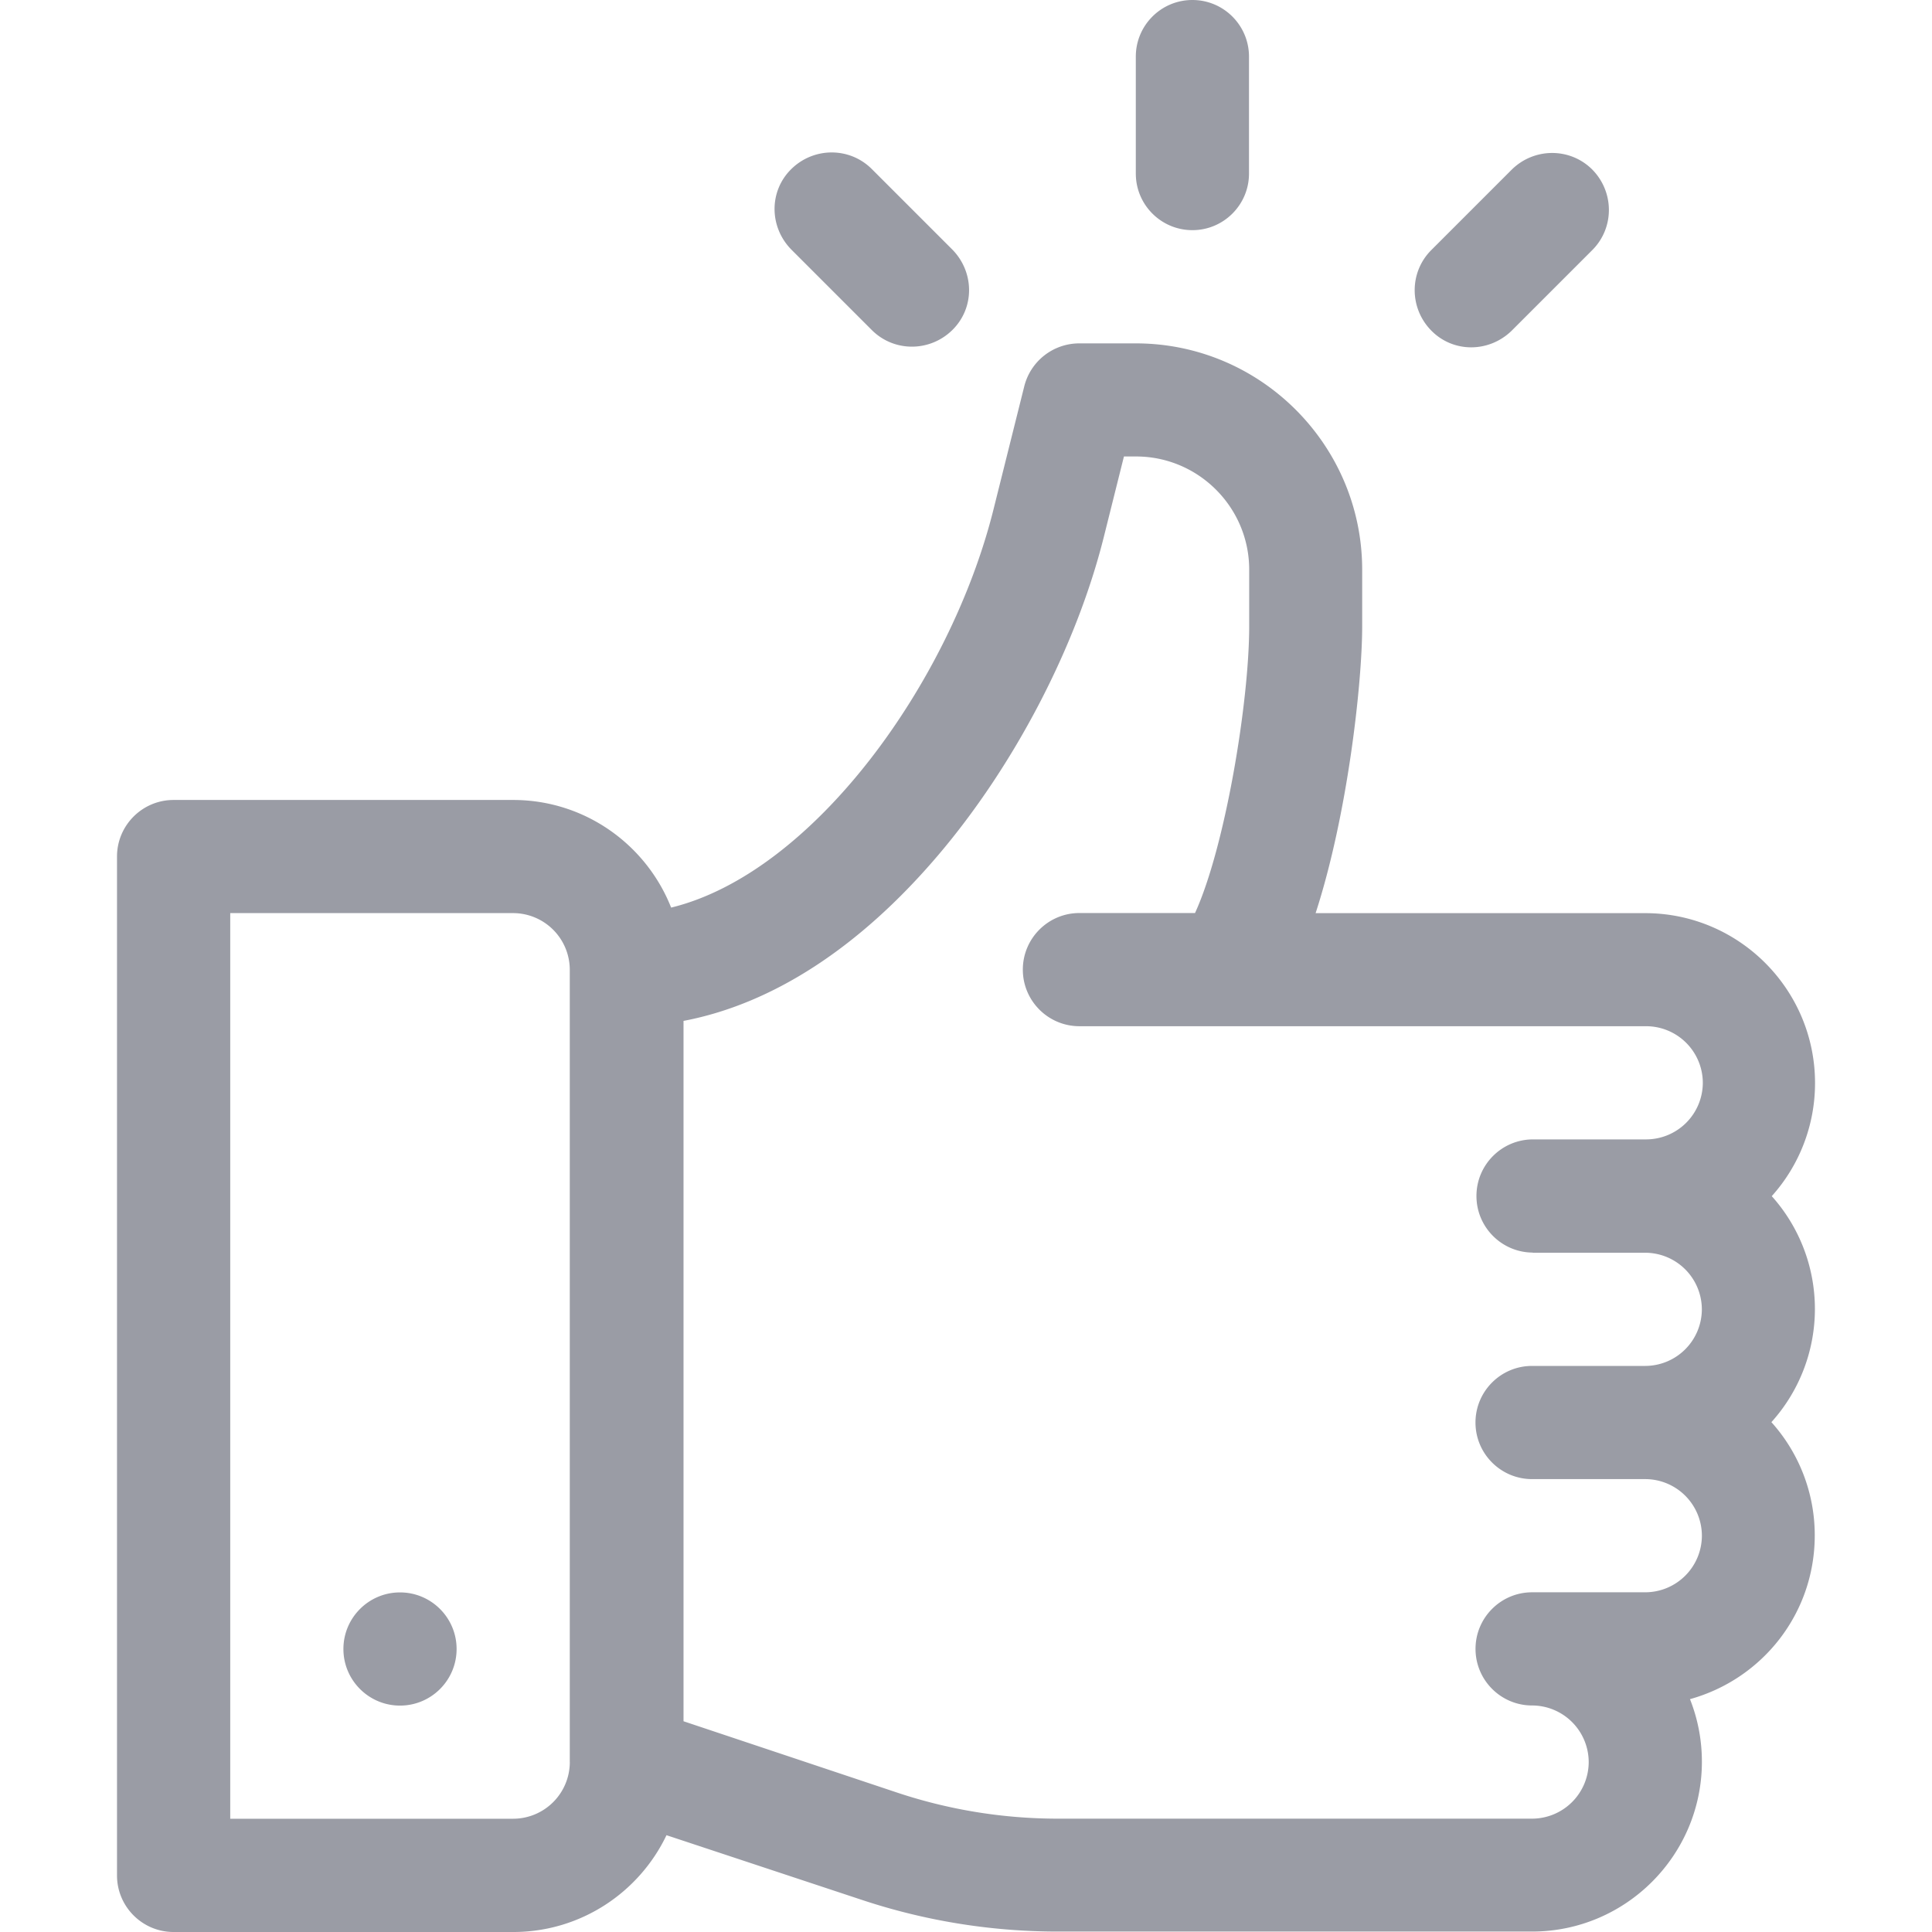 <svg xmlns="http://www.w3.org/2000/svg" width="48" height="48" fill="#9a9ca5" xmlns:v="https://vecta.io/nano"><path d="M44.017 29.72a4.2 4.2 0 0 0 1.077-2.813c0-2.326-1.893-4.22-4.22-4.22h-8.188c.8-2.46 1.157-5.726 1.157-7.126v-1.405c0-3.1-2.524-5.625-5.625-5.625h-1.406a1.41 1.41 0 0 0-1.364 1.065l-.766 3.065c-1.073 4.292-4.48 9.027-8.008 9.888-.618-1.564-2.143-2.674-3.924-2.674H4.313c-.776 0-1.406.63-1.406 1.406v25.313c0 .776.63 1.406 1.406 1.406h8.438c1.677 0 3.128-.983 3.808-2.405l4.832 1.6c1.58.527 3.226.794 4.892.794h11.78c2.326 0 4.22-1.893 4.22-4.22a4.2 4.2 0 0 0-.296-1.554c1.8-.5 3.1-2.128 3.1-4.07a4.2 4.2 0 0 0-1.077-2.812 4.2 4.2 0 0 0 0-5.625zm-29.86 14.06a1.41 1.41 0 0 1-1.406 1.406H5.72v-22.5h7.03a1.41 1.41 0 0 1 1.406 1.406V43.78zm23.906-12.656h2.813a1.41 1.41 0 0 1 1.406 1.406 1.41 1.41 0 0 1-1.406 1.406h-2.812c-.776 0-1.406.63-1.406 1.406s.63 1.406 1.406 1.406h2.813a1.41 1.41 0 0 1 1.406 1.406 1.41 1.41 0 0 1-1.406 1.406h-2.812c-.776 0-1.406.63-1.406 1.406s.63 1.406 1.406 1.406a1.41 1.41 0 0 1 1.406 1.406 1.41 1.41 0 0 1-1.406 1.406h-11.78a12.63 12.63 0 0 1-4.003-.65l-5.3-1.77v-17.4c2.206-.42 4.365-1.816 6.314-4.103 1.903-2.233 3.446-5.194 4.128-7.92l.5-2h.3c1.55 0 2.812 1.262 2.812 2.812v1.405c0 1.888-.6 5.5-1.346 7.126h-2.872c-.776 0-1.406.63-1.406 1.406s.63 1.406 1.406 1.406H40.9a1.41 1.41 0 0 1 1.406 1.406 1.41 1.41 0 0 1-1.406 1.406h-2.812c-.776 0-1.406.63-1.406 1.406s.63 1.406 1.406 1.406zM9.938 42.375c.777 0 1.406-.63 1.406-1.406s-.63-1.406-1.406-1.406-1.406.63-1.406 1.406.63 1.406 1.406 1.406zM29.625 0c-.777 0-1.406.63-1.406 1.406v2.906c0 .777.63 1.406 1.406 1.406s1.406-.63 1.406-1.406V1.406C31.03.63 30.402 0 29.625 0zM23.66 6.2l-2-2c-.55-.55-1.44-.55-2 0s-.55 1.44 0 2l2 2c.55.55 1.44.55 2 0s.55-1.44 0-2zm15.9-1.987c-.55-.55-1.44-.55-2 0l-2 2c-.55.55-.55 1.44 0 2s1.44.55 2 0l2-2c.55-.55.55-1.44 0-2z"/></svg>